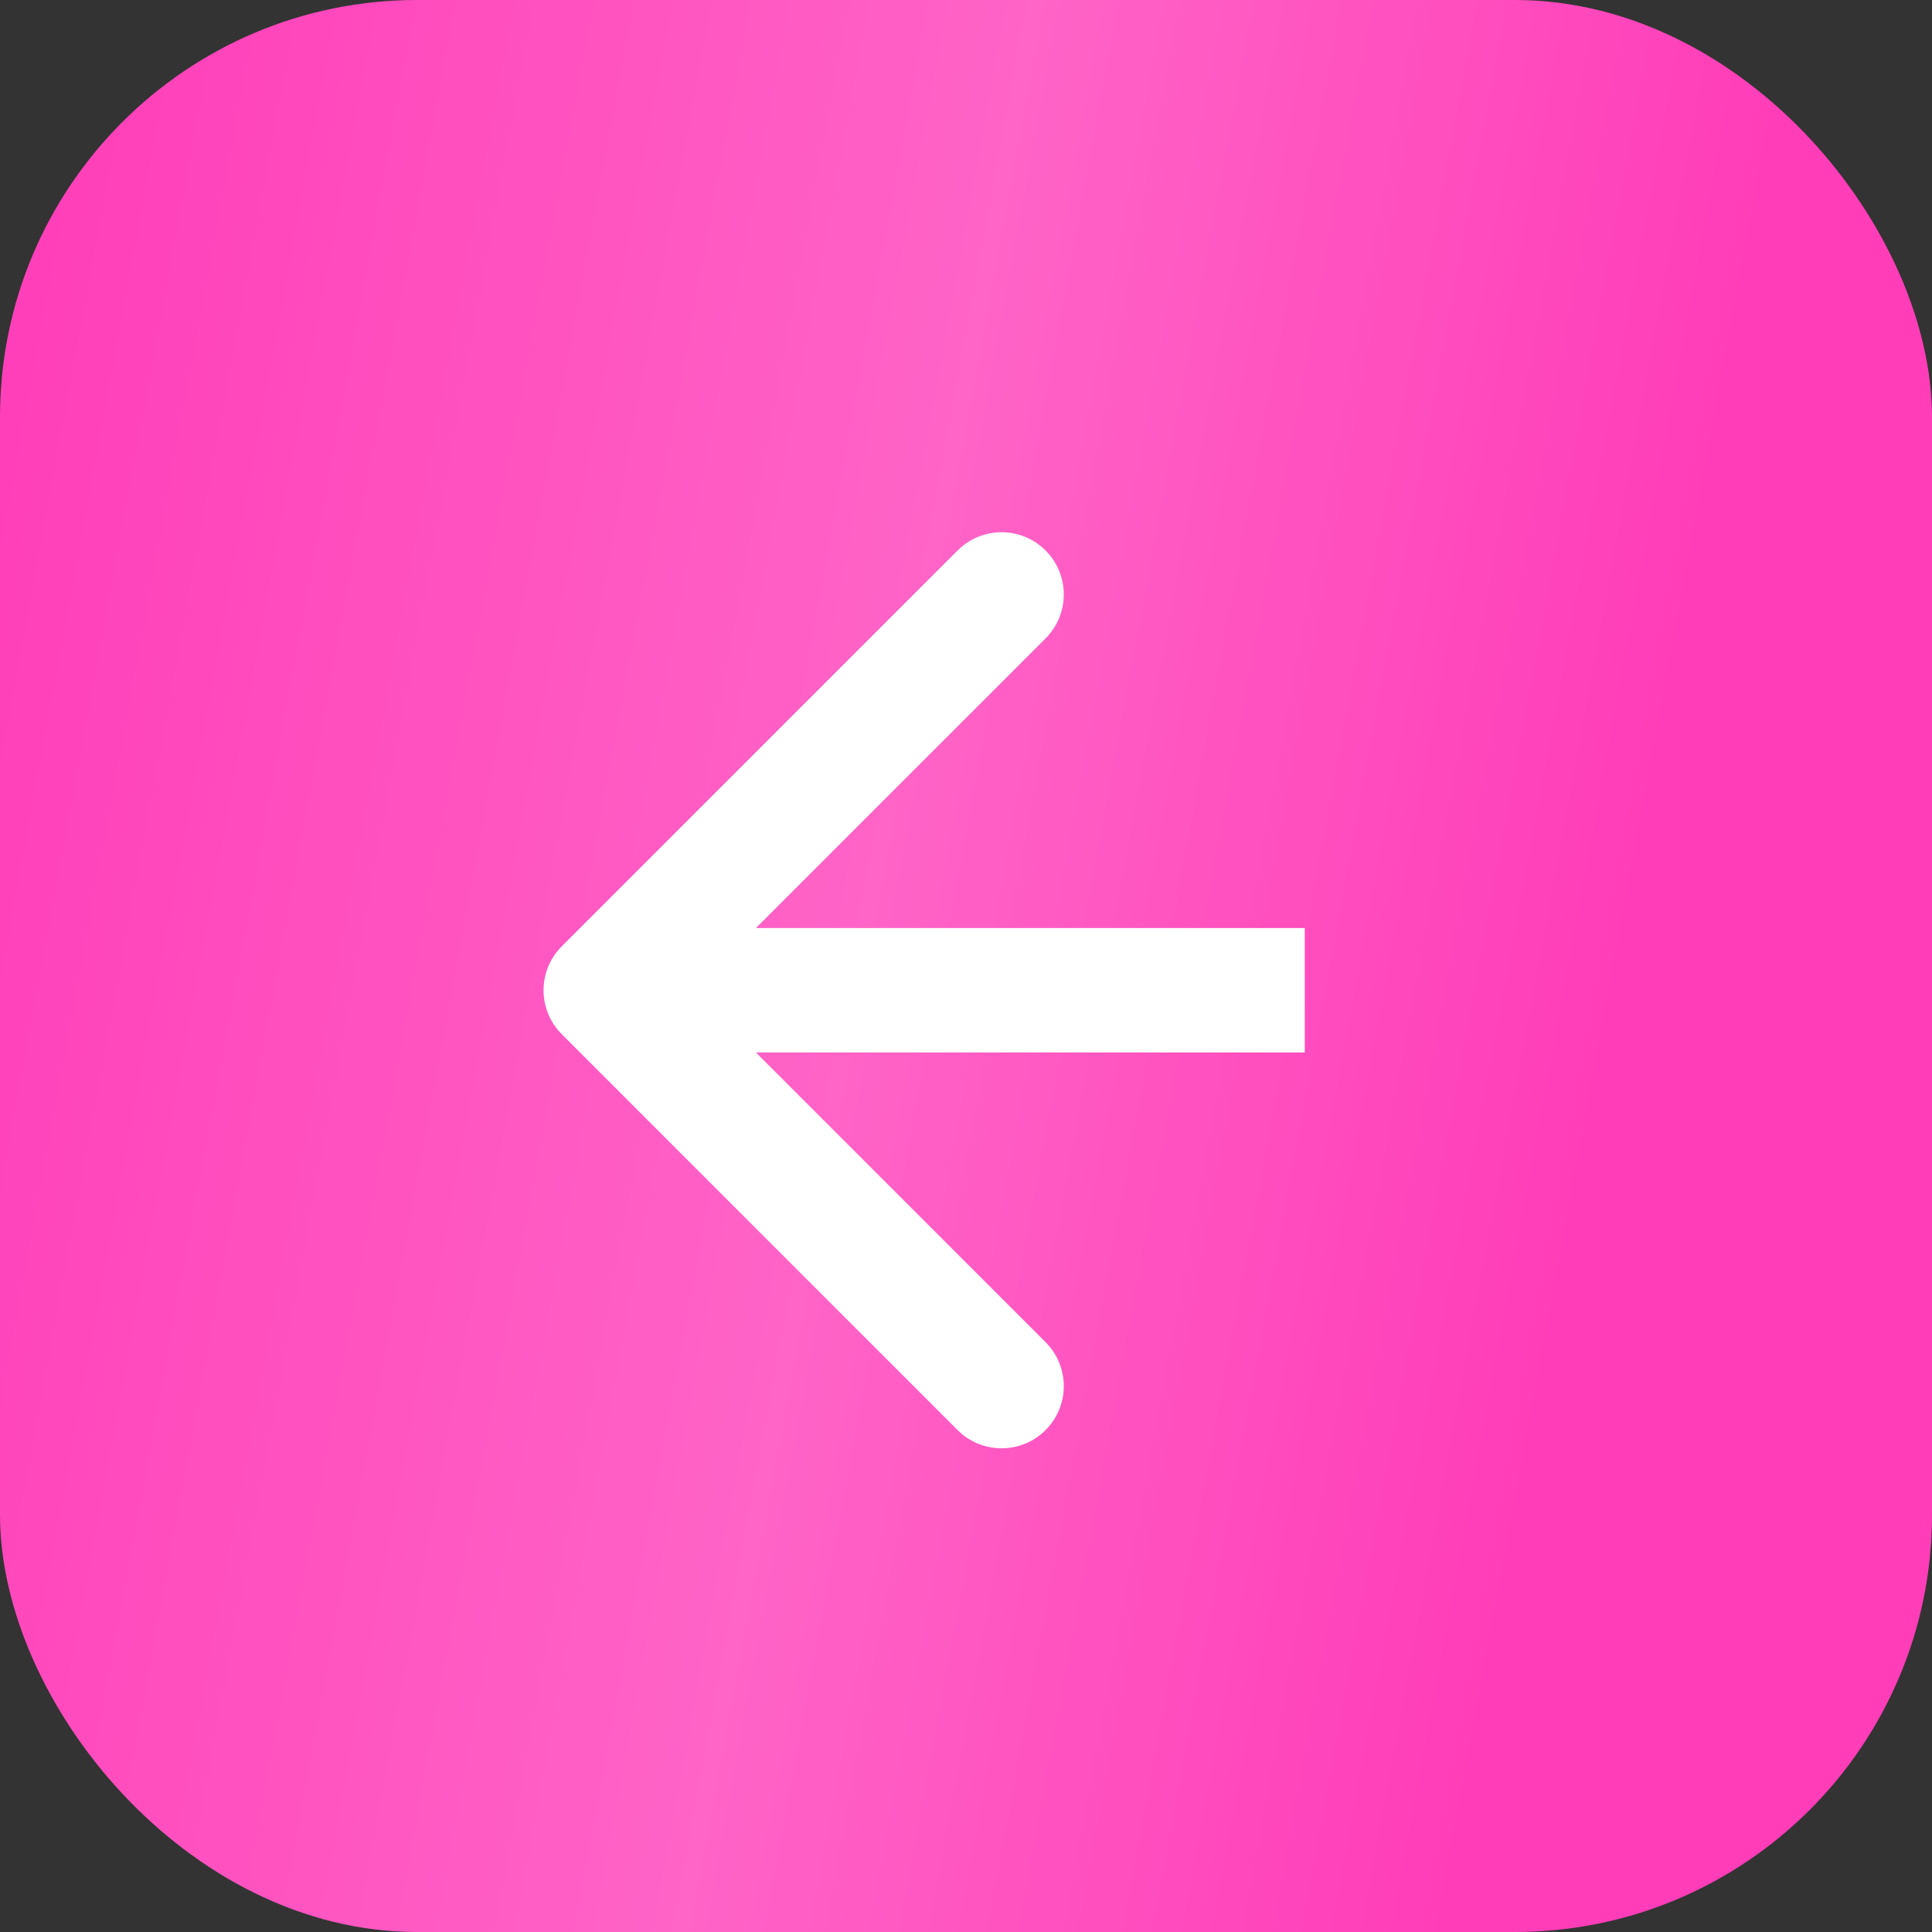 <?xml version="1.0" encoding="UTF-8"?> <svg xmlns="http://www.w3.org/2000/svg" width="50" height="50" viewBox="0 0 50 50" fill="none"><rect x="0" y="0" width="50" height="50" fill="#333333" stroke="none"/><rect width="50" height="50" rx="10.796" fill="#FF3DB8"></rect><rect width="50" height="50" rx="10.796" fill="url(#paint0_linear_31_12)" fill-opacity="0.2"></rect><path d="M14.539 24.49C13.91 25.119 13.91 26.138 14.539 26.766L24.783 37.011C25.411 37.639 26.431 37.639 27.059 37.011C27.688 36.382 27.688 35.363 27.059 34.734L17.953 25.628L27.059 16.522C27.688 15.894 27.688 14.874 27.059 14.246C26.431 13.617 25.411 13.617 24.783 14.246L14.539 24.49ZM33.767 24.018L15.677 24.018V27.238L33.767 27.238V24.018Z" fill="white"></path><defs><linearGradient id="paint0_linear_31_12" x1="3.469" y1="-14.312" x2="52.79" y2="-5.246" gradientUnits="userSpaceOnUse"><stop stop-color="white" stop-opacity="0"></stop><stop offset="0.51" stop-color="white"></stop><stop offset="0.896" stop-color="white" stop-opacity="0"></stop></linearGradient></defs></svg> 
